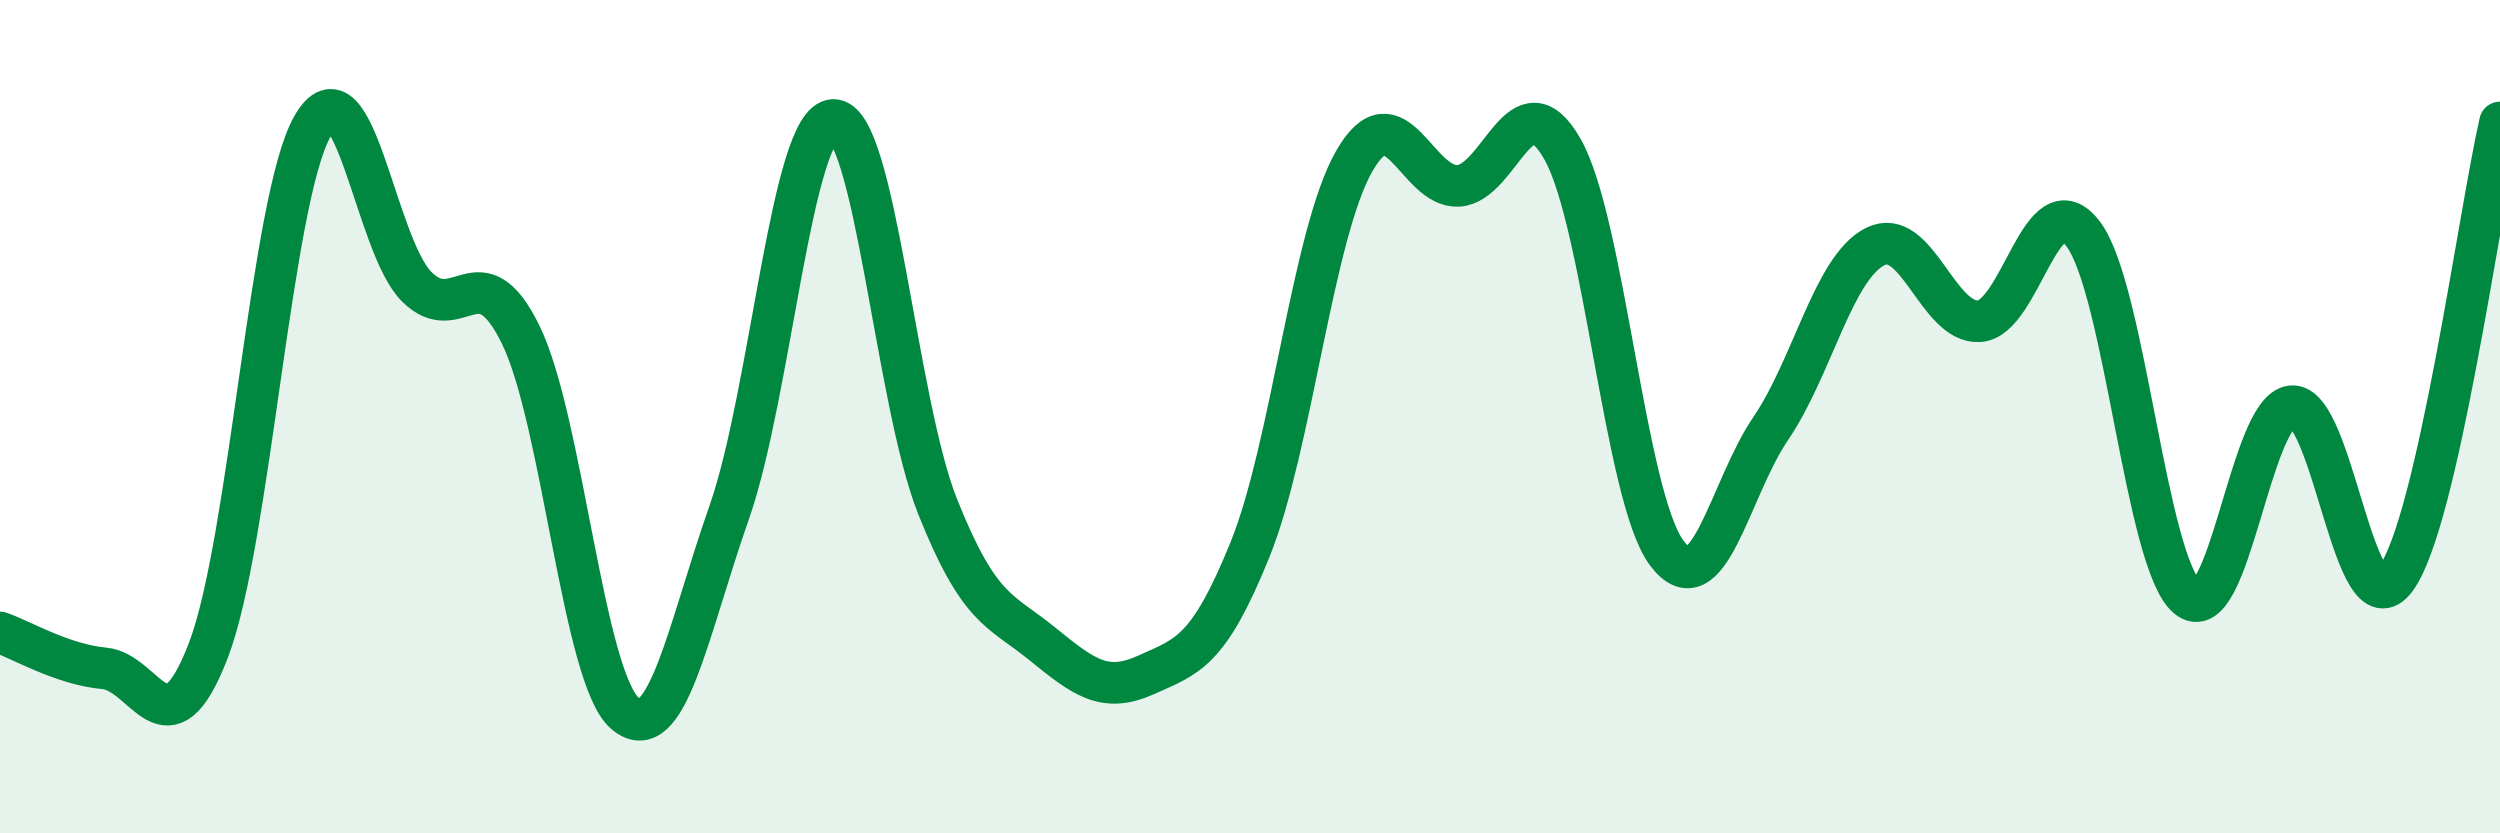 
    <svg width="60" height="20" viewBox="0 0 60 20" xmlns="http://www.w3.org/2000/svg">
      <path
        d="M 0,15.18 C 0.5,15.35 1.5,15.95 2.5,16.04 C 3.5,16.13 4,18.21 5,15.61 C 6,13.01 6.5,4.78 7.5,3.03 C 8.5,1.28 9,5.88 10,6.88 C 11,7.88 11.5,5.99 12.5,8.04 C 13.5,10.09 14,16.27 15,17.12 C 16,17.97 16.5,15.15 17.5,12.3 C 18.5,9.45 19,2.91 20,2.88 C 21,2.85 21.5,9.64 22.5,12.15 C 23.5,14.66 24,14.63 25,15.44 C 26,16.25 26.5,16.65 27.5,16.2 C 28.5,15.75 29,15.66 30,13.19 C 31,10.72 31.5,5.62 32.5,3.87 C 33.5,2.12 34,4.52 35,4.46 C 36,4.4 36.5,1.82 37.5,3.58 C 38.5,5.34 39,11.93 40,13.27 C 41,14.61 41.5,11.75 42.5,10.28 C 43.5,8.81 44,6.43 45,5.92 C 46,5.41 46.5,7.77 47.5,7.71 C 48.5,7.65 49,4.29 50,5.62 C 51,6.95 51.5,13.51 52.5,14.34 C 53.5,15.17 54,9.84 55,9.75 C 56,9.66 56.5,15.25 57.5,13.89 C 58.5,12.53 59.5,5.13 60,2.94L60 20L0 20Z"
        fill="#008740"
        opacity="0.1"
        stroke-linecap="round"
        stroke-linejoin="round"
      />
      <path
        d="M 0,15.18 C 0.5,15.35 1.5,15.95 2.5,16.04 C 3.5,16.13 4,18.21 5,15.61 C 6,13.01 6.5,4.78 7.5,3.03 C 8.5,1.28 9,5.88 10,6.88 C 11,7.88 11.5,5.99 12.5,8.04 C 13.5,10.09 14,16.27 15,17.12 C 16,17.97 16.5,15.15 17.5,12.3 C 18.5,9.45 19,2.91 20,2.88 C 21,2.85 21.5,9.64 22.5,12.15 C 23.5,14.66 24,14.63 25,15.44 C 26,16.25 26.5,16.65 27.5,16.2 C 28.5,15.75 29,15.66 30,13.19 C 31,10.72 31.5,5.62 32.5,3.87 C 33.5,2.12 34,4.52 35,4.46 C 36,4.4 36.5,1.82 37.5,3.58 C 38.5,5.34 39,11.93 40,13.27 C 41,14.61 41.5,11.75 42.5,10.28 C 43.5,8.81 44,6.43 45,5.92 C 46,5.41 46.5,7.77 47.5,7.71 C 48.5,7.65 49,4.29 50,5.62 C 51,6.95 51.5,13.51 52.5,14.34 C 53.5,15.17 54,9.84 55,9.75 C 56,9.66 56.5,15.25 57.5,13.89 C 58.5,12.53 59.5,5.13 60,2.94"
        stroke="#008740"
        stroke-width="1"
        fill="none"
        stroke-linecap="round"
        stroke-linejoin="round"
      />
    </svg>
  